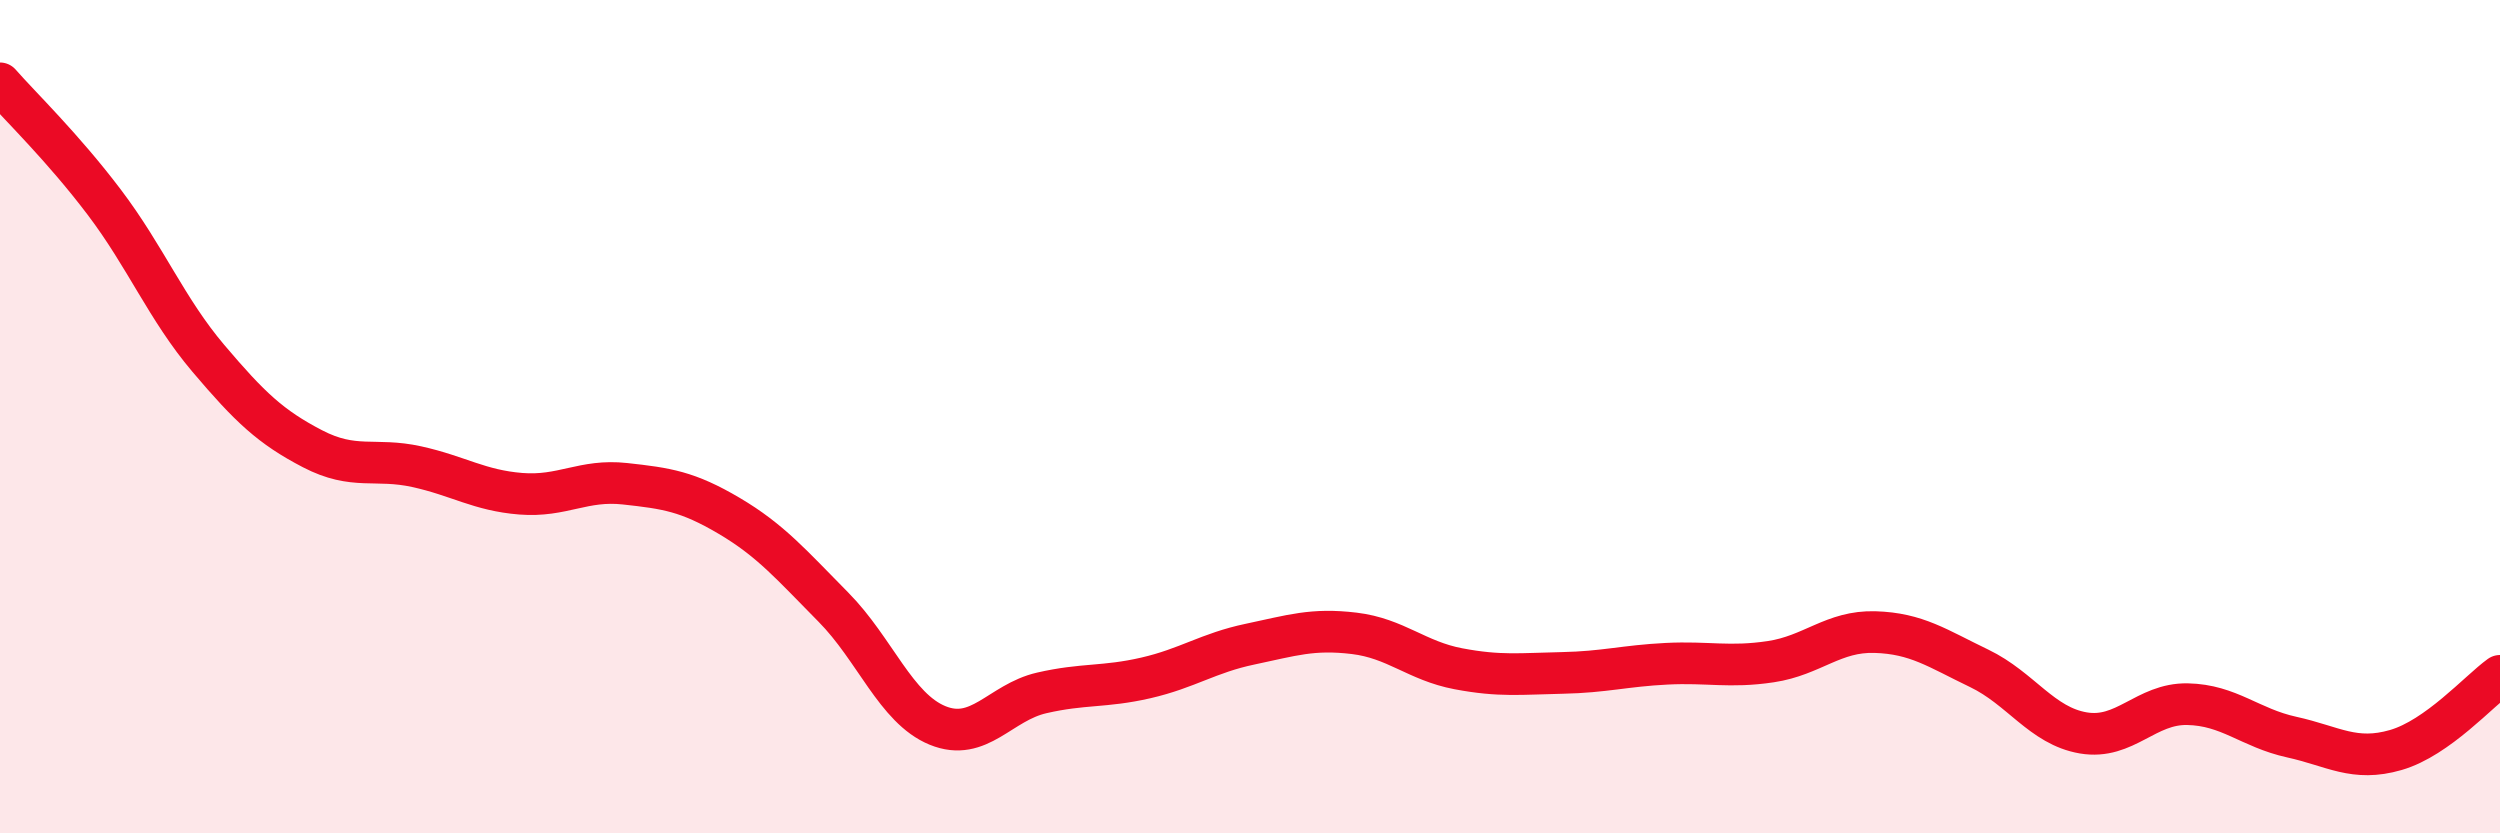 
    <svg width="60" height="20" viewBox="0 0 60 20" xmlns="http://www.w3.org/2000/svg">
      <path
        d="M 0,2 C 0.5,2.57 1.5,3.53 2.5,4.85 C 3.5,6.17 4,7.42 5,8.6 C 6,9.78 6.5,10.25 7.5,10.77 C 8.5,11.29 9,10.98 10,11.2 C 11,11.42 11.5,11.77 12.5,11.85 C 13.5,11.93 14,11.5 15,11.61 C 16,11.72 16.5,11.79 17.5,12.38 C 18.5,12.97 19,13.56 20,14.57 C 21,15.58 21.5,17 22.5,17.41 C 23.5,17.82 24,16.86 25,16.63 C 26,16.4 26.5,16.5 27.5,16.27 C 28.5,16.04 29,15.67 30,15.46 C 31,15.25 31.5,15.08 32.5,15.2 C 33.5,15.32 34,15.86 35,16.05 C 36,16.24 36.5,16.17 37.5,16.15 C 38.5,16.13 39,15.98 40,15.93 C 41,15.88 41.5,16.03 42.5,15.88 C 43.5,15.73 44,15.14 45,15.17 C 46,15.2 46.5,15.56 47.5,16.04 C 48.5,16.52 49,17.42 50,17.59 C 51,17.76 51.5,16.88 52.5,16.9 C 53.5,16.92 54,17.47 55,17.69 C 56,17.91 56.5,18.29 57.5,18 C 58.5,17.71 59.5,16.58 60,16.22L60 20L0 20Z"
        fill="#EB0A25"
        opacity="0.1"
        stroke-linecap="round"
        stroke-linejoin="round"
      />
      <path
        d="M 0,2 C 0.5,2.57 1.5,3.53 2.5,4.85 C 3.5,6.17 4,7.42 5,8.6 C 6,9.78 6.5,10.25 7.5,10.77 C 8.5,11.29 9,10.98 10,11.2 C 11,11.42 11.5,11.77 12.5,11.85 C 13.5,11.93 14,11.5 15,11.61 C 16,11.72 16.5,11.79 17.5,12.38 C 18.5,12.97 19,13.56 20,14.57 C 21,15.58 21.5,17 22.5,17.41 C 23.5,17.82 24,16.86 25,16.63 C 26,16.4 26.5,16.5 27.5,16.27 C 28.5,16.04 29,15.67 30,15.46 C 31,15.25 31.5,15.08 32.5,15.2 C 33.5,15.32 34,15.86 35,16.05 C 36,16.24 36.5,16.17 37.5,16.15 C 38.5,16.13 39,15.98 40,15.93 C 41,15.88 41.5,16.03 42.5,15.88 C 43.5,15.73 44,15.14 45,15.17 C 46,15.2 46.5,15.56 47.5,16.04 C 48.5,16.52 49,17.42 50,17.59 C 51,17.76 51.5,16.88 52.5,16.9 C 53.5,16.92 54,17.47 55,17.69 C 56,17.91 56.5,18.29 57.5,18 C 58.5,17.71 59.5,16.58 60,16.22"
        stroke="#EB0A25"
        stroke-width="1"
        fill="none"
        stroke-linecap="round"
        stroke-linejoin="round"
      />
    </svg>
  